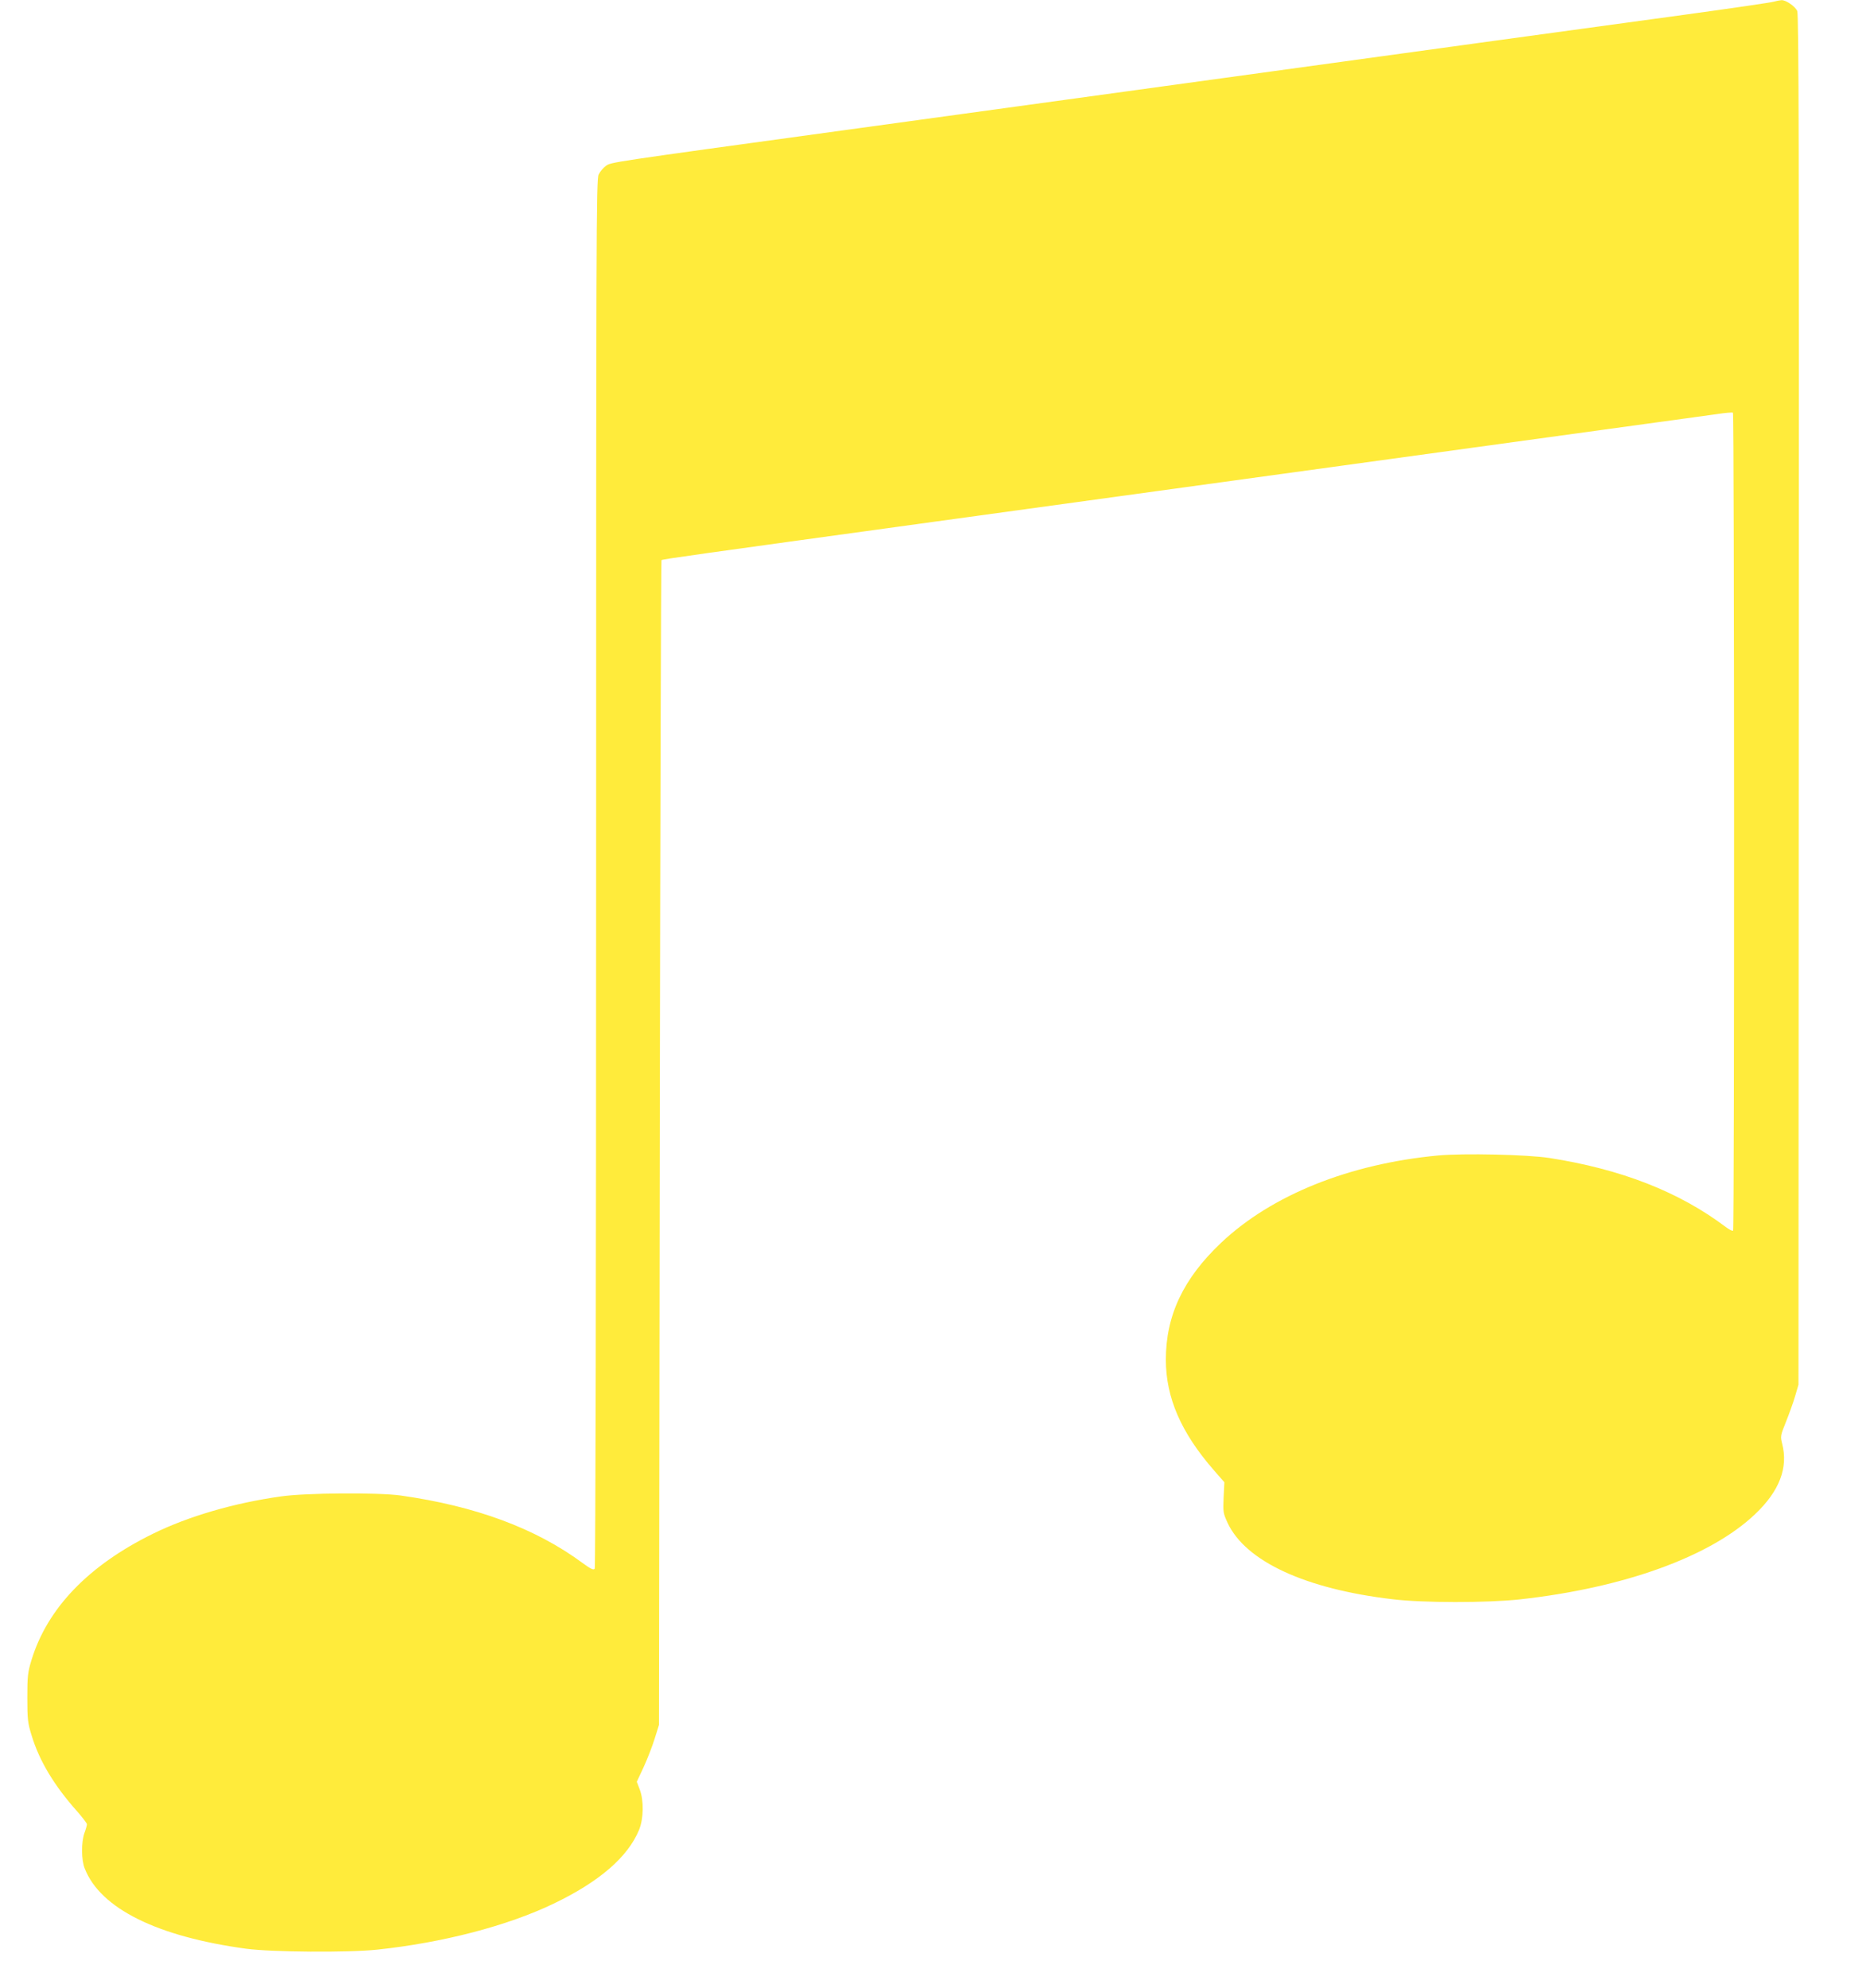 <?xml version="1.0" standalone="no"?>
<!DOCTYPE svg PUBLIC "-//W3C//DTD SVG 20010904//EN"
 "http://www.w3.org/TR/2001/REC-SVG-20010904/DTD/svg10.dtd">
<svg version="1.0" xmlns="http://www.w3.org/2000/svg"
 width="1202pt" height="1280pt" viewBox="0 0 1202 1280"
 preserveAspectRatio="xMidYMid meet">
<g transform="translate(0,1280) scale(0.1,-0.1)"
fill="#ffeb3b" stroke="none">
<path d="M11425 12789 c-16 -5 -275 -43 -575 -84 -300 -41 -855 -117 -1235
-169 -379 -52 -1021 -140 -1425 -196 -404 -55 -994 -137 -1310 -180 -316 -44
-971 -133 -1455 -200 -1516 -208 -1488 -204 -1522 -228 -17 -12 -38 -37 -47
-56 -15 -31 -16 -400 -16 -4498 0 -2604 -4 -4469 -9 -4477 -7 -11 -23 -4 -78
36 -303 224 -690 367 -1173 435 -145 20 -612 17 -770 -6 -301 -42 -596 -128
-824 -240 -416 -204 -681 -480 -783 -813 -24 -79 -27 -103 -27 -243 0 -140 3
-164 28 -244 50 -164 145 -322 295 -490 33 -38 61 -74 61 -81 0 -7 -7 -32 -16
-56 -21 -60 -21 -172 2 -229 101 -257 466 -438 1039 -516 164 -22 656 -26 845
-6 423 45 838 153 1136 296 296 142 479 301 551 476 29 72 31 188 4 259 l-19
50 44 94 c24 52 56 135 71 183 l28 89 5 3747 c3 2060 8 3749 11 3752 6 6 216
35 1749 246 404 56 1059 146 1455 200 875 120 1966 270 2845 391 360 49 698
96 750 103 52 8 98 12 103 9 9 -5 10 -5257 1 -5266 -4 -4 -25 7 -48 24 -300
226 -673 372 -1136 444 -144 22 -550 31 -716 16 -574 -54 -1073 -255 -1398
-562 -244 -231 -356 -468 -356 -753 0 -244 98 -469 308 -710 l69 -79 -5 -98
c-4 -93 -3 -101 26 -164 116 -247 500 -425 1062 -491 197 -24 607 -24 820 -1
671 74 1228 275 1516 549 156 148 214 298 174 453 -12 48 -11 53 24 140 20 50
47 124 59 165 l22 75 2 4410 c2 3520 0 4415 -10 4435 -16 31 -73 70 -101 69
-12 -1 -34 -5 -51 -10z"/>
</g>
</svg>
